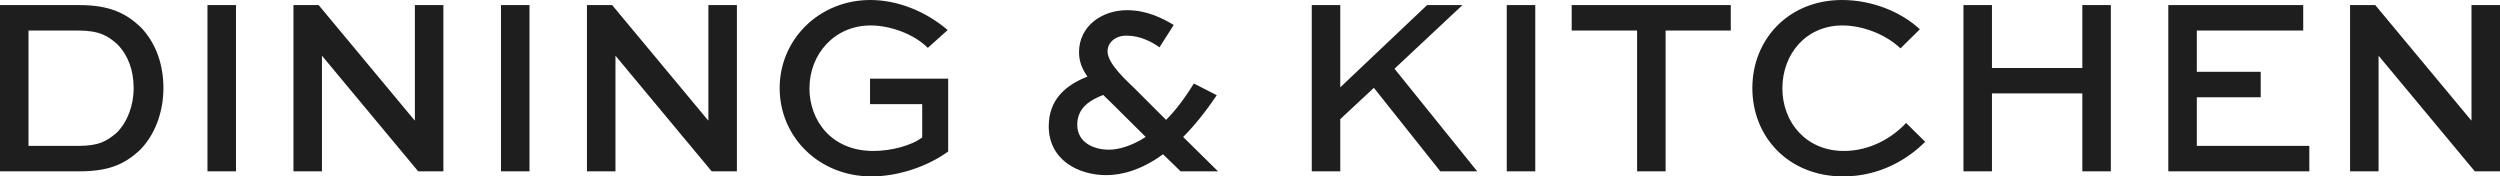 <svg xmlns="http://www.w3.org/2000/svg" viewBox="0 0 392.83 27.72"><defs><style>.cls-1{fill:#1e1e1e;stroke-width:0}</style></defs><g id="layout"><path class="cls-1" d="M0 26.92V.8h12.52c4.72 0 7.36 1.32 9.6 3.48 2.32 2.4 3.56 5.76 3.56 9.56s-1.36 7.48-3.84 9.88c-2.24 2-4.6 3.2-9.32 3.2H0zm12.32-4c3.32 0 4.44-.76 6-2.04C20 19.2 21 16.64 21 13.84S20.12 8.68 18.48 7C17 5.64 15.6 4.8 12.32 4.8H4.48v18.12h7.84zM32.6 26.92V.8h4.48v26.12H32.6zM69.67.8v26.12h-3.96L50.63 8.8h-.04v18.12h-4.48V.8h3.96l15.08 18.12h.04V.8h4.48zM78.72 26.92V.8h4.48v26.12h-4.48zM115.79.8v26.12h-3.96L96.75 8.8h-.04v18.12h-4.48V.8h3.96l15.08 18.12h.04V.8h4.48zM145.79 7.52c-2.2-2.2-5.92-3.52-9-3.52-5.64 0-9.6 4.48-9.6 9.88 0 5.04 3.44 9.84 10.04 9.84 2.72 0 5.92-.8 7.68-2.12v-5.24h-8.2v-4h12.28V23.8c-3.28 2.4-7.92 3.92-12.04 3.92-8.28 0-14.44-6.2-14.44-13.88S128.75 0 136.75 0c4.16 0 8.6 1.68 12.16 4.72l-3.12 2.8zM182.19 7.44c-1.08-.8-3-1.84-5.16-1.84-1.88 0-3 1.16-3 2.48 0 2 3.2 4.76 4.44 6l4.76 4.76c1.44-1.44 2.92-3.36 4.36-5.72l3.6 1.84c-1.8 2.68-3.56 4.84-5.28 6.56l5.48 5.4h-5.88l-2.76-2.68c-3.4 2.48-6.48 3.28-8.92 3.28-4.4 0-9.04-2.4-9.04-7.68 0-4.2 2.68-6.48 6.08-7.8-.88-1.28-1.32-2.44-1.32-3.84 0-4.08 3.56-6.6 7.56-6.6 3.16 0 5.64 1.32 7.32 2.32l-2.24 3.52zm-8.84 7.48c-1.84.72-4.08 1.88-4.08 4.68s2.6 3.92 4.96 3.92c1.52 0 3.56-.56 5.8-2l-5.08-5.04-1.6-1.56zM210.6 13.72L224.24.8h5.56l-10.68 10 13 16.12h-5.8L215.88 13.8l-5.28 4.92v8.2h-4.48V.8h4.48v12.92zM236.76 26.92V.8h4.48v26.12h-4.48zM246.96.8h25v4h-10.24v22.12h-4.48V4.8h-10.28v-4zM302.51 22.28c-2.8 2.8-7.2 5.44-12.88 5.44-8.6 0-14.28-6.2-14.28-13.88S281.07 0 289.43 0c4.76 0 9.32 1.88 12.24 4.6l-3.04 3c-2.32-2.2-5.92-3.6-9.12-3.6-5.72 0-9.44 4.48-9.44 9.88s3.8 9.84 9.64 9.84c4.08 0 7.56-2 9.8-4.4l3 2.96zM308.52 26.92V.8H313v9.88h14.2V.8h4.48v26.12h-4.48V14.68H313v12.24h-4.48zM355.23 15.28h-10.04v7.64h17.68v4h-22.16V.8h21.2v4h-16.72v6.48h10.04v4zM392.83.8v26.12h-3.96L373.79 8.8h-.04v18.12h-4.48V.8h3.96l15.08 18.12h.04V.8h4.48z"/></g></svg>
